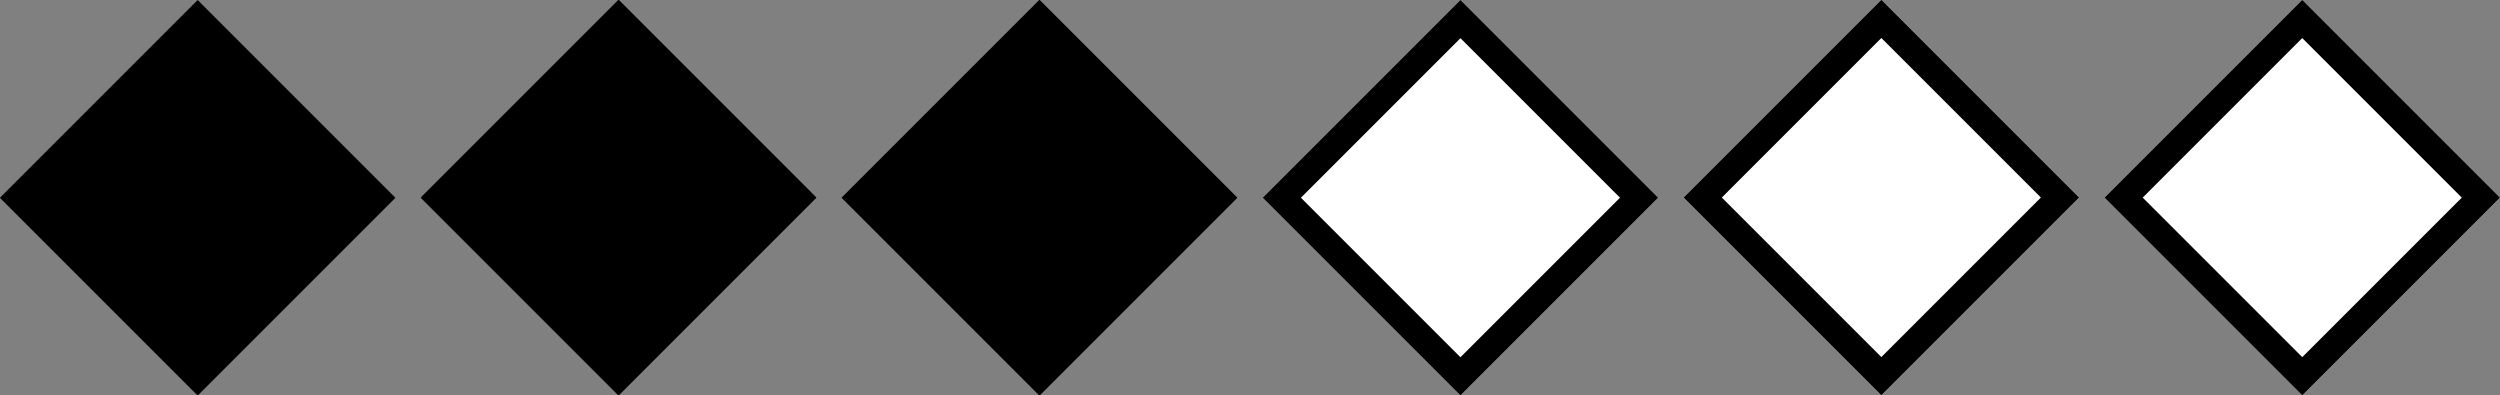 <?xml version="1.0" encoding="UTF-8"?>
<svg xmlns="http://www.w3.org/2000/svg" id="uuid-eb587722-7653-41fd-a1a4-2313d65081d5" data-name="Ebene 1" viewBox="0 0 92.52 14.63">
  <rect x="0" y="0" width="92.52" height="14.63" fill="#808080" stroke="none"/>
  <rect id="uuid-1b3cac14-192c-473f-badb-2402f1be12f1" data-name="Rechteck 106" x="2.14" y="2.14" width="10.35" height="10.35" transform="translate(-3.03 7.32) rotate(-45)"></rect>
  <g id="uuid-b75da373-3803-478e-8242-950b123d510e" data-name="Rechteck 107">
    <rect x="17.72" y="2.14" width="10.35" height="10.35" transform="translate(1.53 18.33) rotate(-45)"></rect>
    <rect x="18.22" y="2.64" width="9.35" height="9.35" transform="translate(1.53 18.33) rotate(-45)" style="stroke: #000; stroke-miterlimit: 4; stroke-width: 1px;"></rect>
  </g>
  <g id="uuid-497ade9b-37ac-48e9-8959-516c2940a59e" data-name="Rechteck 108">
    <rect x="33.3" y="2.14" width="10.35" height="10.35" transform="translate(6.09 29.35) rotate(-45)"></rect>
    <rect x="33.8" y="2.64" width="9.35" height="9.35" transform="translate(6.09 29.35) rotate(-45)" style="stroke: #000; stroke-miterlimit: 4; stroke-width: 1px;"></rect>
  </g>
  <g id="uuid-9a3d84b2-88e1-45b5-9cc8-06acc42a0a3b" data-name="Rechteck 109">
    <rect x="48.87" y="2.14" width="10.35" height="10.35" transform="translate(10.66 40.36) rotate(-45)" style="fill: #fff;"></rect>
    <rect x="49.37" y="2.64" width="9.35" height="9.35" transform="translate(10.66 40.36) rotate(-45)" style="fill: none; stroke: #000; stroke-miterlimit: 4; stroke-width: 1px;"></rect>
  </g>
  <g id="uuid-001a5421-4911-4b48-94b1-97698e1b9c2e" data-name="Rechteck 110">
    <rect x="64.45" y="2.14" width="10.35" height="10.35" transform="translate(15.22 51.37) rotate(-45)" style="fill: #fff;"></rect>
    <rect x="64.95" y="2.64" width="9.35" height="9.35" transform="translate(15.22 51.37) rotate(-45)" style="fill: none; stroke: #000; stroke-miterlimit: 4; stroke-width: 1px;"></rect>
  </g>
  <g id="uuid-c058cd81-f7ac-4063-90a7-50be247ee2af" data-name="Rechteck 111">
    <rect x="80.03" y="2.14" width="10.35" height="10.35" transform="translate(19.78 62.39) rotate(-45)" style="fill: #fff;"></rect>
    <rect x="80.53" y="2.64" width="9.35" height="9.35" transform="translate(19.78 62.39) rotate(-45)" style="fill: none; stroke: #000; stroke-miterlimit: 4; stroke-width: 1px;"></rect>
  </g>
</svg>
